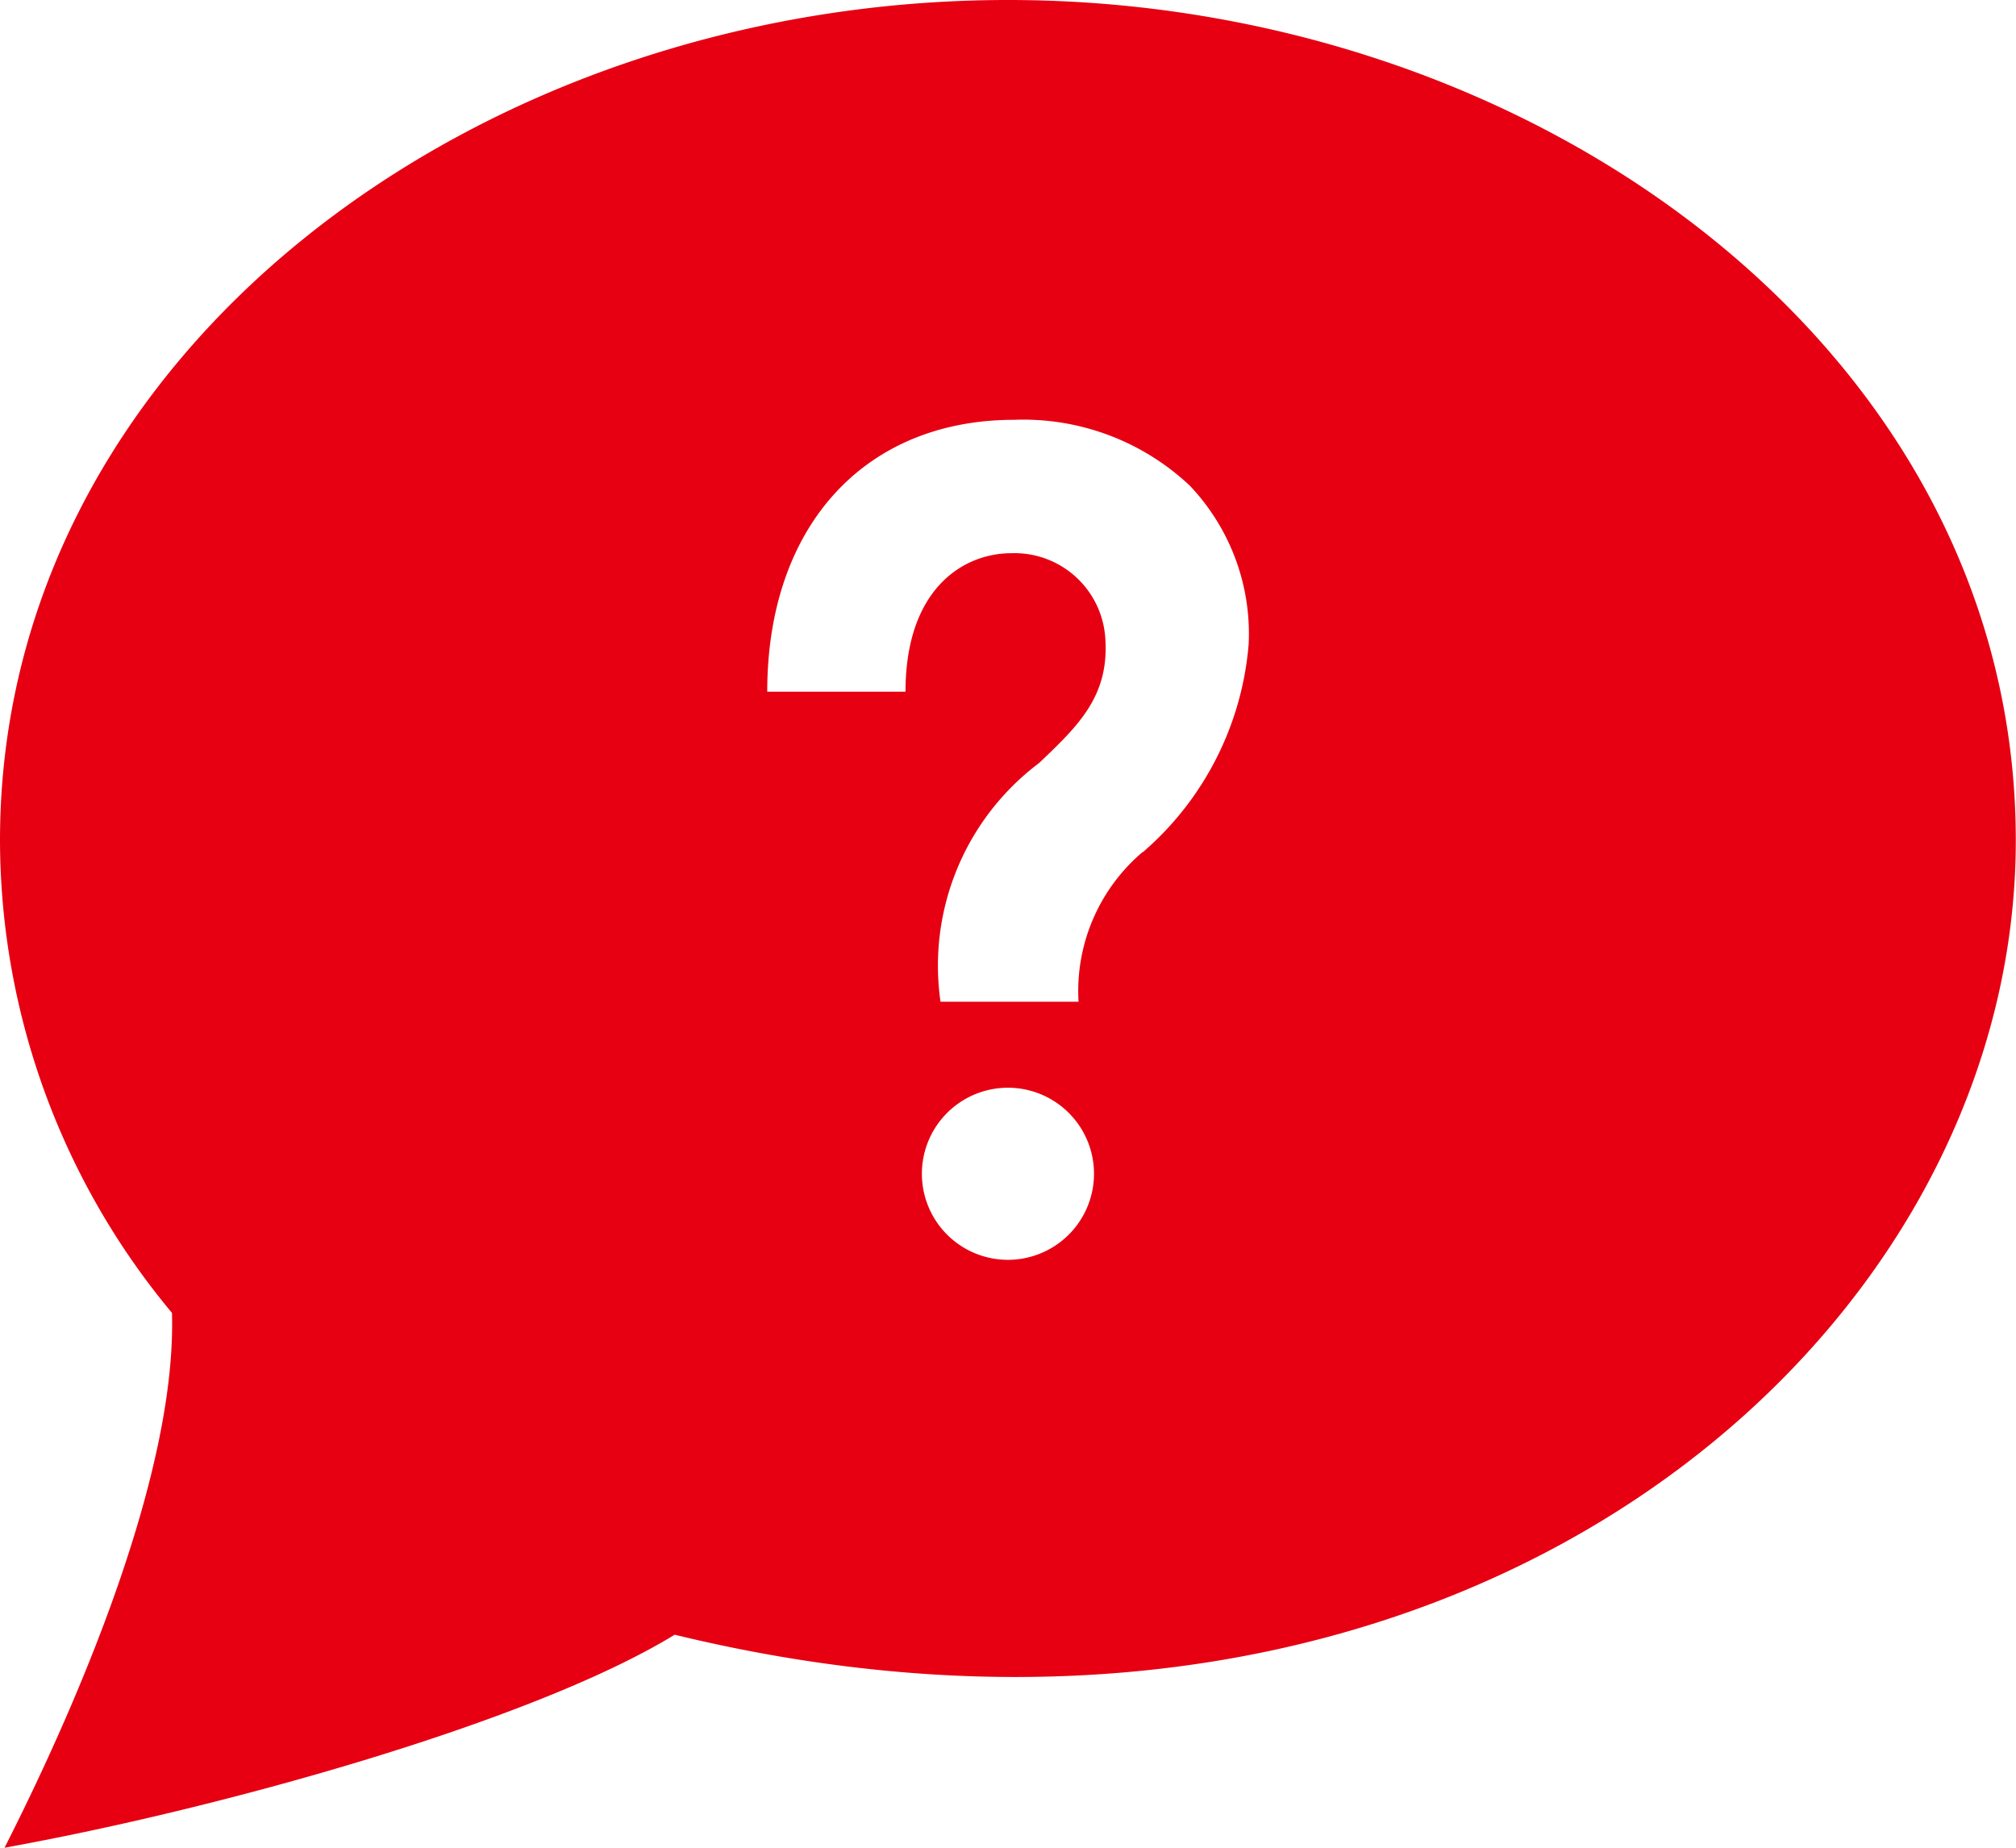<svg xmlns="http://www.w3.org/2000/svg" width="38.182" height="35"><path d="M19.091 0C9.008 0 0 6.723 0 15.92a14.018 14.018 0 003.257 8.949C3.344 27.78 1.629 31.958.086 35c4.14-.748 10.024-2.4 12.692-4.035 14.694 3.575 25.4-5.417 25.4-15.045C38.182 6.674 29.112 0 19.091 0zm0 23.864a1.63 1.63 0 111.629-1.631 1.631 1.631 0 01-1.629 1.631zm2.555-7.729a3.452 3.452 0 00-1.219 2.84h-2.614a4.8 4.8 0 011.866-4.521c.746-.71 1.336-1.271 1.254-2.375a1.723 1.723 0 00-1.777-1.6c-.924 0-2.006.687-2.006 2.623h-2.619c0-3.128 1.837-5.15 4.679-5.15A4.6 4.6 0 0122.535 9.2a4.075 4.075 0 011.114 3 5.831 5.831 0 01-2 3.939z" fill="#e60012"/></svg>